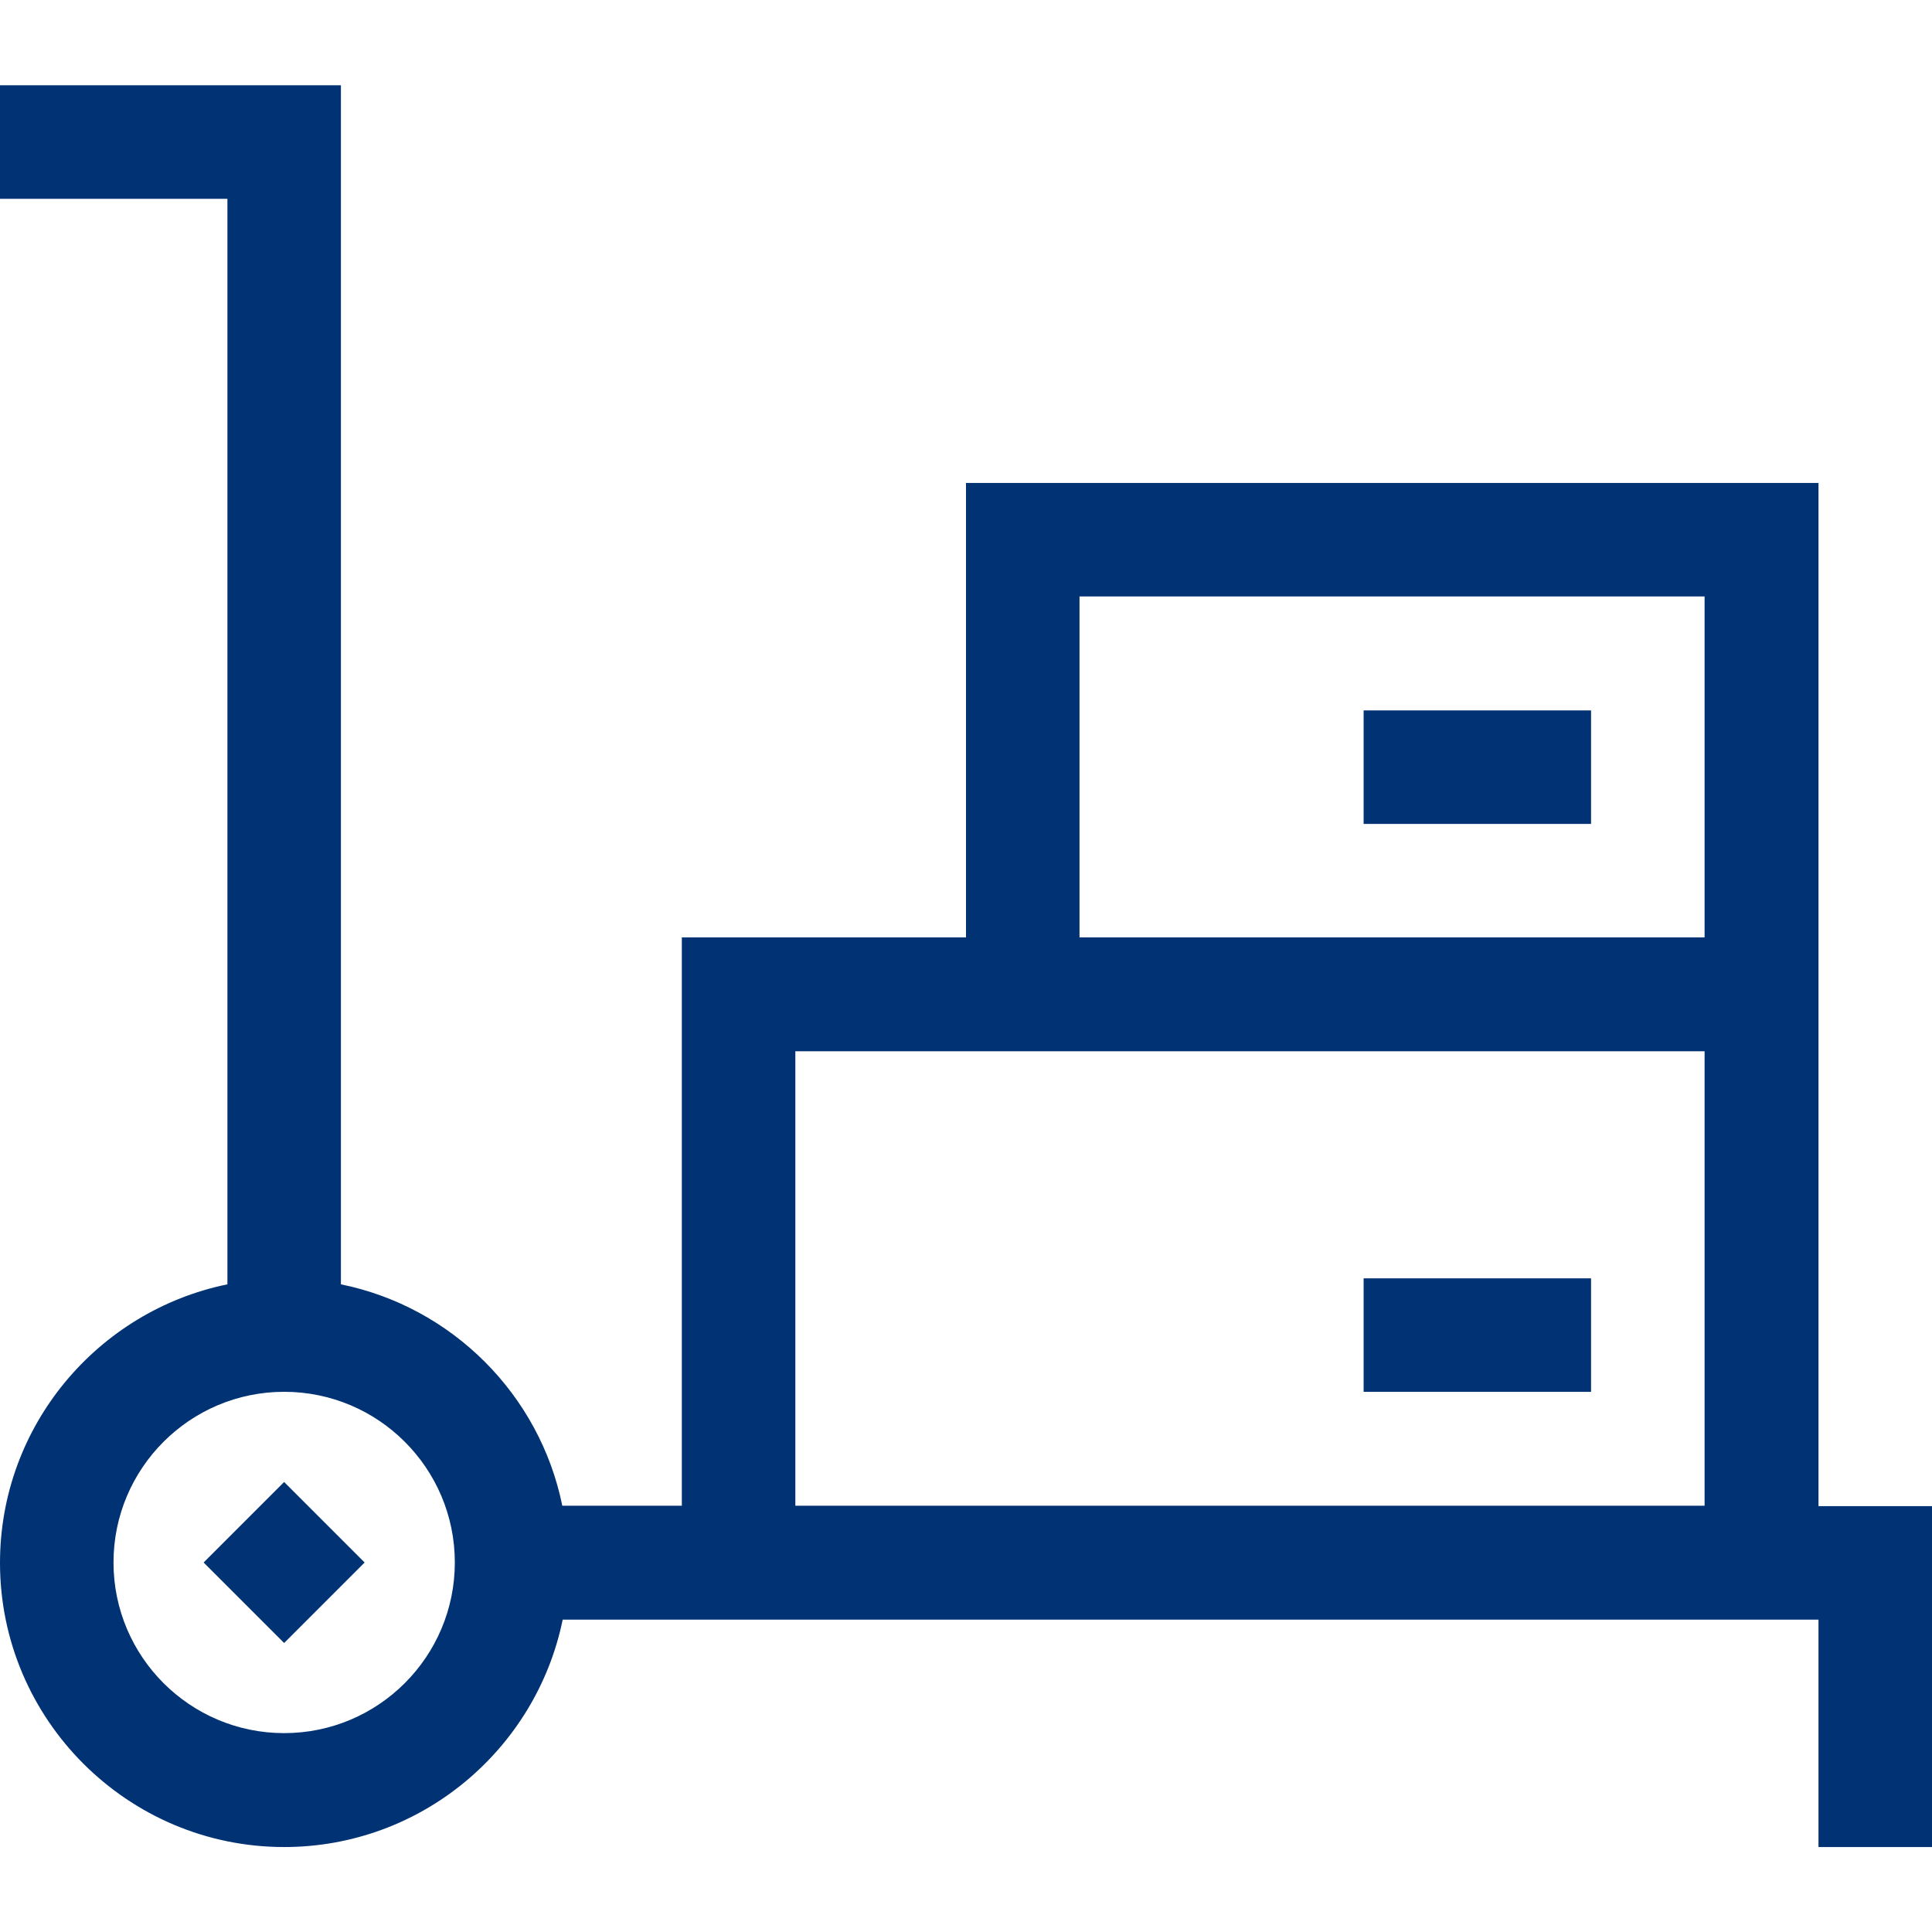 <svg width="48" height="48" viewBox="0 0 48 48" fill="none" xmlns="http://www.w3.org/2000/svg">
<path d="M33.879 17.65H39.529V20.47H33.879V17.65Z" fill="#003274"/>
<path d="M33.879 31.76H39.529V34.58H33.879V31.76Z" fill="#003274"/>
<path d="M5.059 38.82L7.059 36.82L9.059 38.82L7.059 40.82L5.059 38.82Z" fill="#003274"/>
<path d="M45.18 37.409V11.999H24V23.289H16.94V37.409H13.97C13.41 34.649 11.23 32.469 8.47 31.909V2.119H0V4.939H5.65V31.909C2.43 32.569 0 35.419 0 38.829C0 42.719 3.17 45.889 7.06 45.889C10.47 45.889 13.32 43.459 13.98 40.239H45.18V45.889H48V37.419H45.18V37.409ZM7.06 43.059C4.72 43.059 2.82 41.159 2.82 38.819C2.82 36.479 4.72 34.579 7.06 34.579C9.4 34.579 11.3 36.479 11.3 38.819C11.3 41.159 9.4 43.059 7.06 43.059ZM26.82 14.819H42.35V23.289H26.82V14.819ZM19.76 37.409V26.119H42.35V37.409H19.76Z" fill="#003274"/>
</svg>
